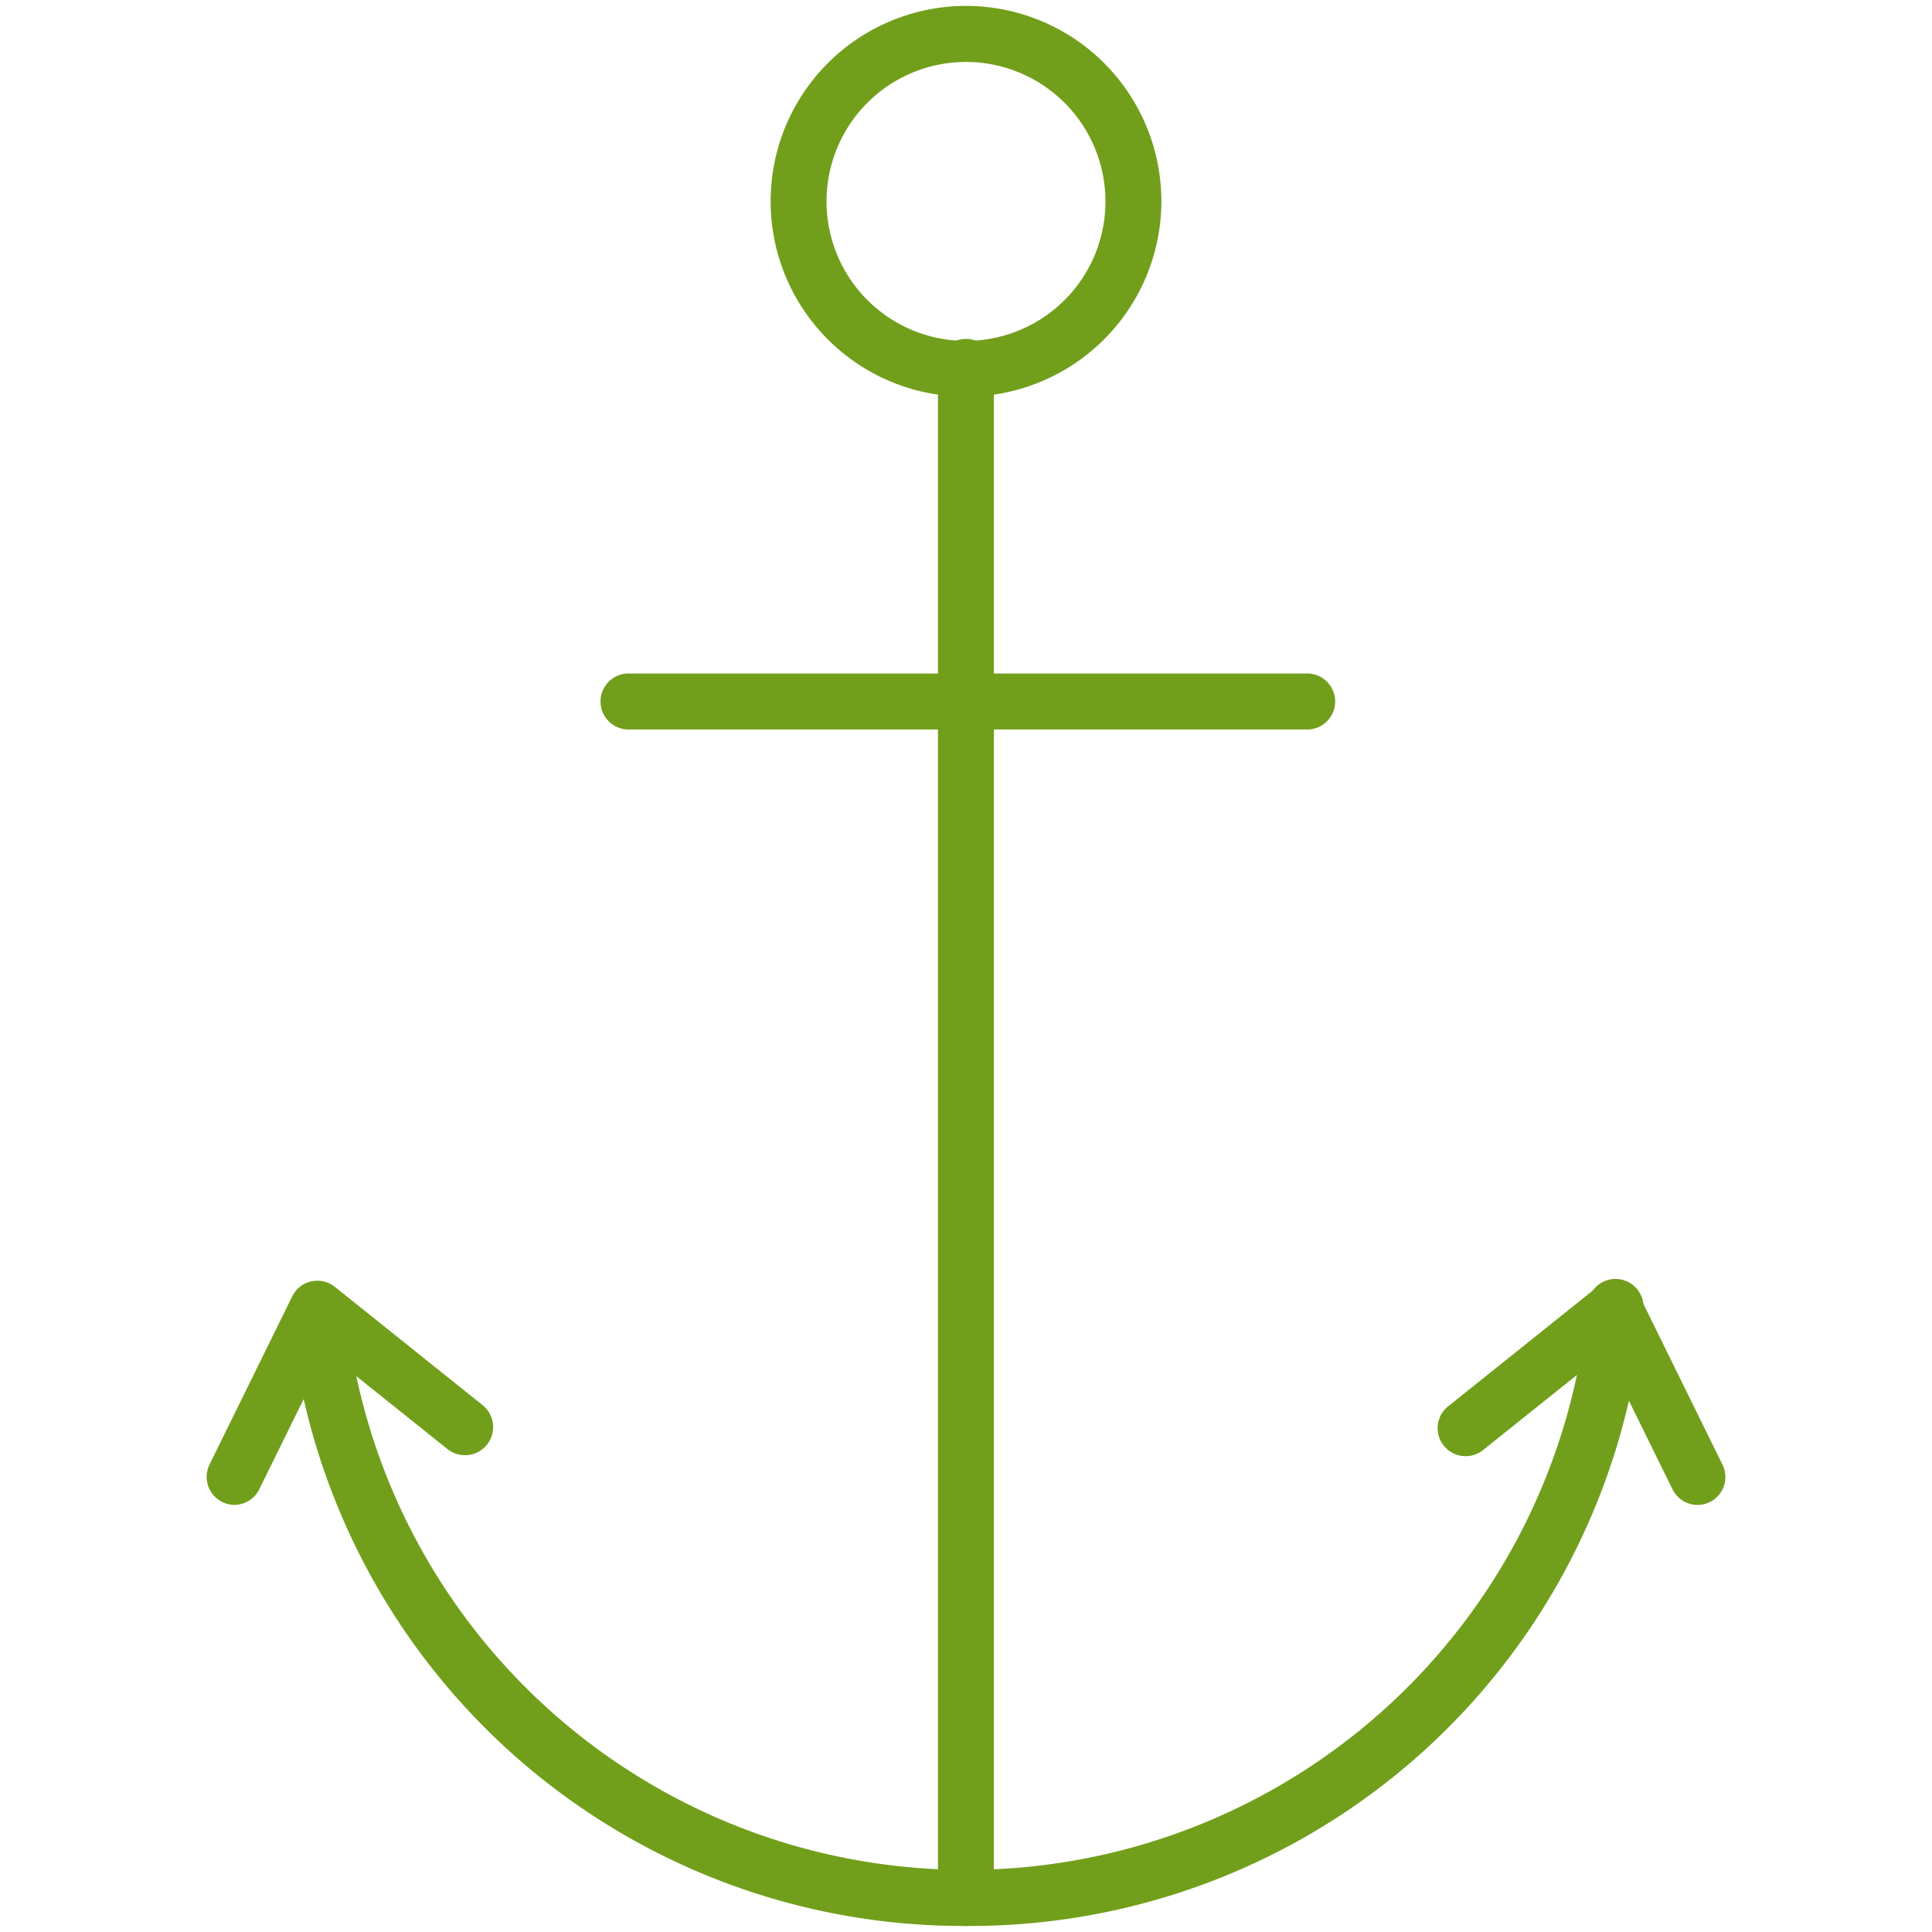 <?xml version="1.0" encoding="utf-8"?><svg xmlns="http://www.w3.org/2000/svg" width="160" height="160" viewBox="0 0 160 160"><g data-name="ANCHOR" fill="#719f1b"><path d="M80 32.85a16.18 16.18 0 1 1 16.18-16.17A16.2 16.2 0 0 1 80 32.85zm0-27.72a11.55 11.55 0 1 0 11.55 11.55A11.56 11.56 0 0 0 80 5.13z"/><path d="M80 159.5a2.32 2.32 0 0 1-2.32-2.32V30.54a2.32 2.32 0 1 1 4.63 0v126.64A2.32 2.32 0 0 1 80 159.5z"/><path d="M108.1 60.41H51.9a2.32 2.32 0 0 1 0-4.63h56.2a2.32 2.32 0 1 1 0 4.63zM80 159.5a56 56 0 0 1-56-50.9 2.32 2.32 0 0 1 4.61-.44 51.67 51.67 0 0 0 102.86 0 2.32 2.32 0 1 1 4.61.44A56 56 0 0 1 80 159.5z"/><path d="M19.41 124.63a2.29 2.29 0 0 1-1-.24 2.32 2.32 0 0 1-1.06-3.1l6.85-13.93a2.32 2.32 0 0 1 3.53-.79l12.24 9.8a2.32 2.32 0 1 1-2.92 3.63l-10-8-5.58 11.34a2.32 2.32 0 0 1-2.06 1.29zM140.59 124.63a2.31 2.31 0 0 1-2.08-1.29L132.93 112l-10 8a2.32 2.32 0 1 1-2.89-3.62l12.24-9.8a2.32 2.32 0 0 1 3.52.79l6.85 13.93a2.31 2.31 0 0 1-1.06 3.1 2.29 2.29 0 0 1-1 .23z"/></g></svg>